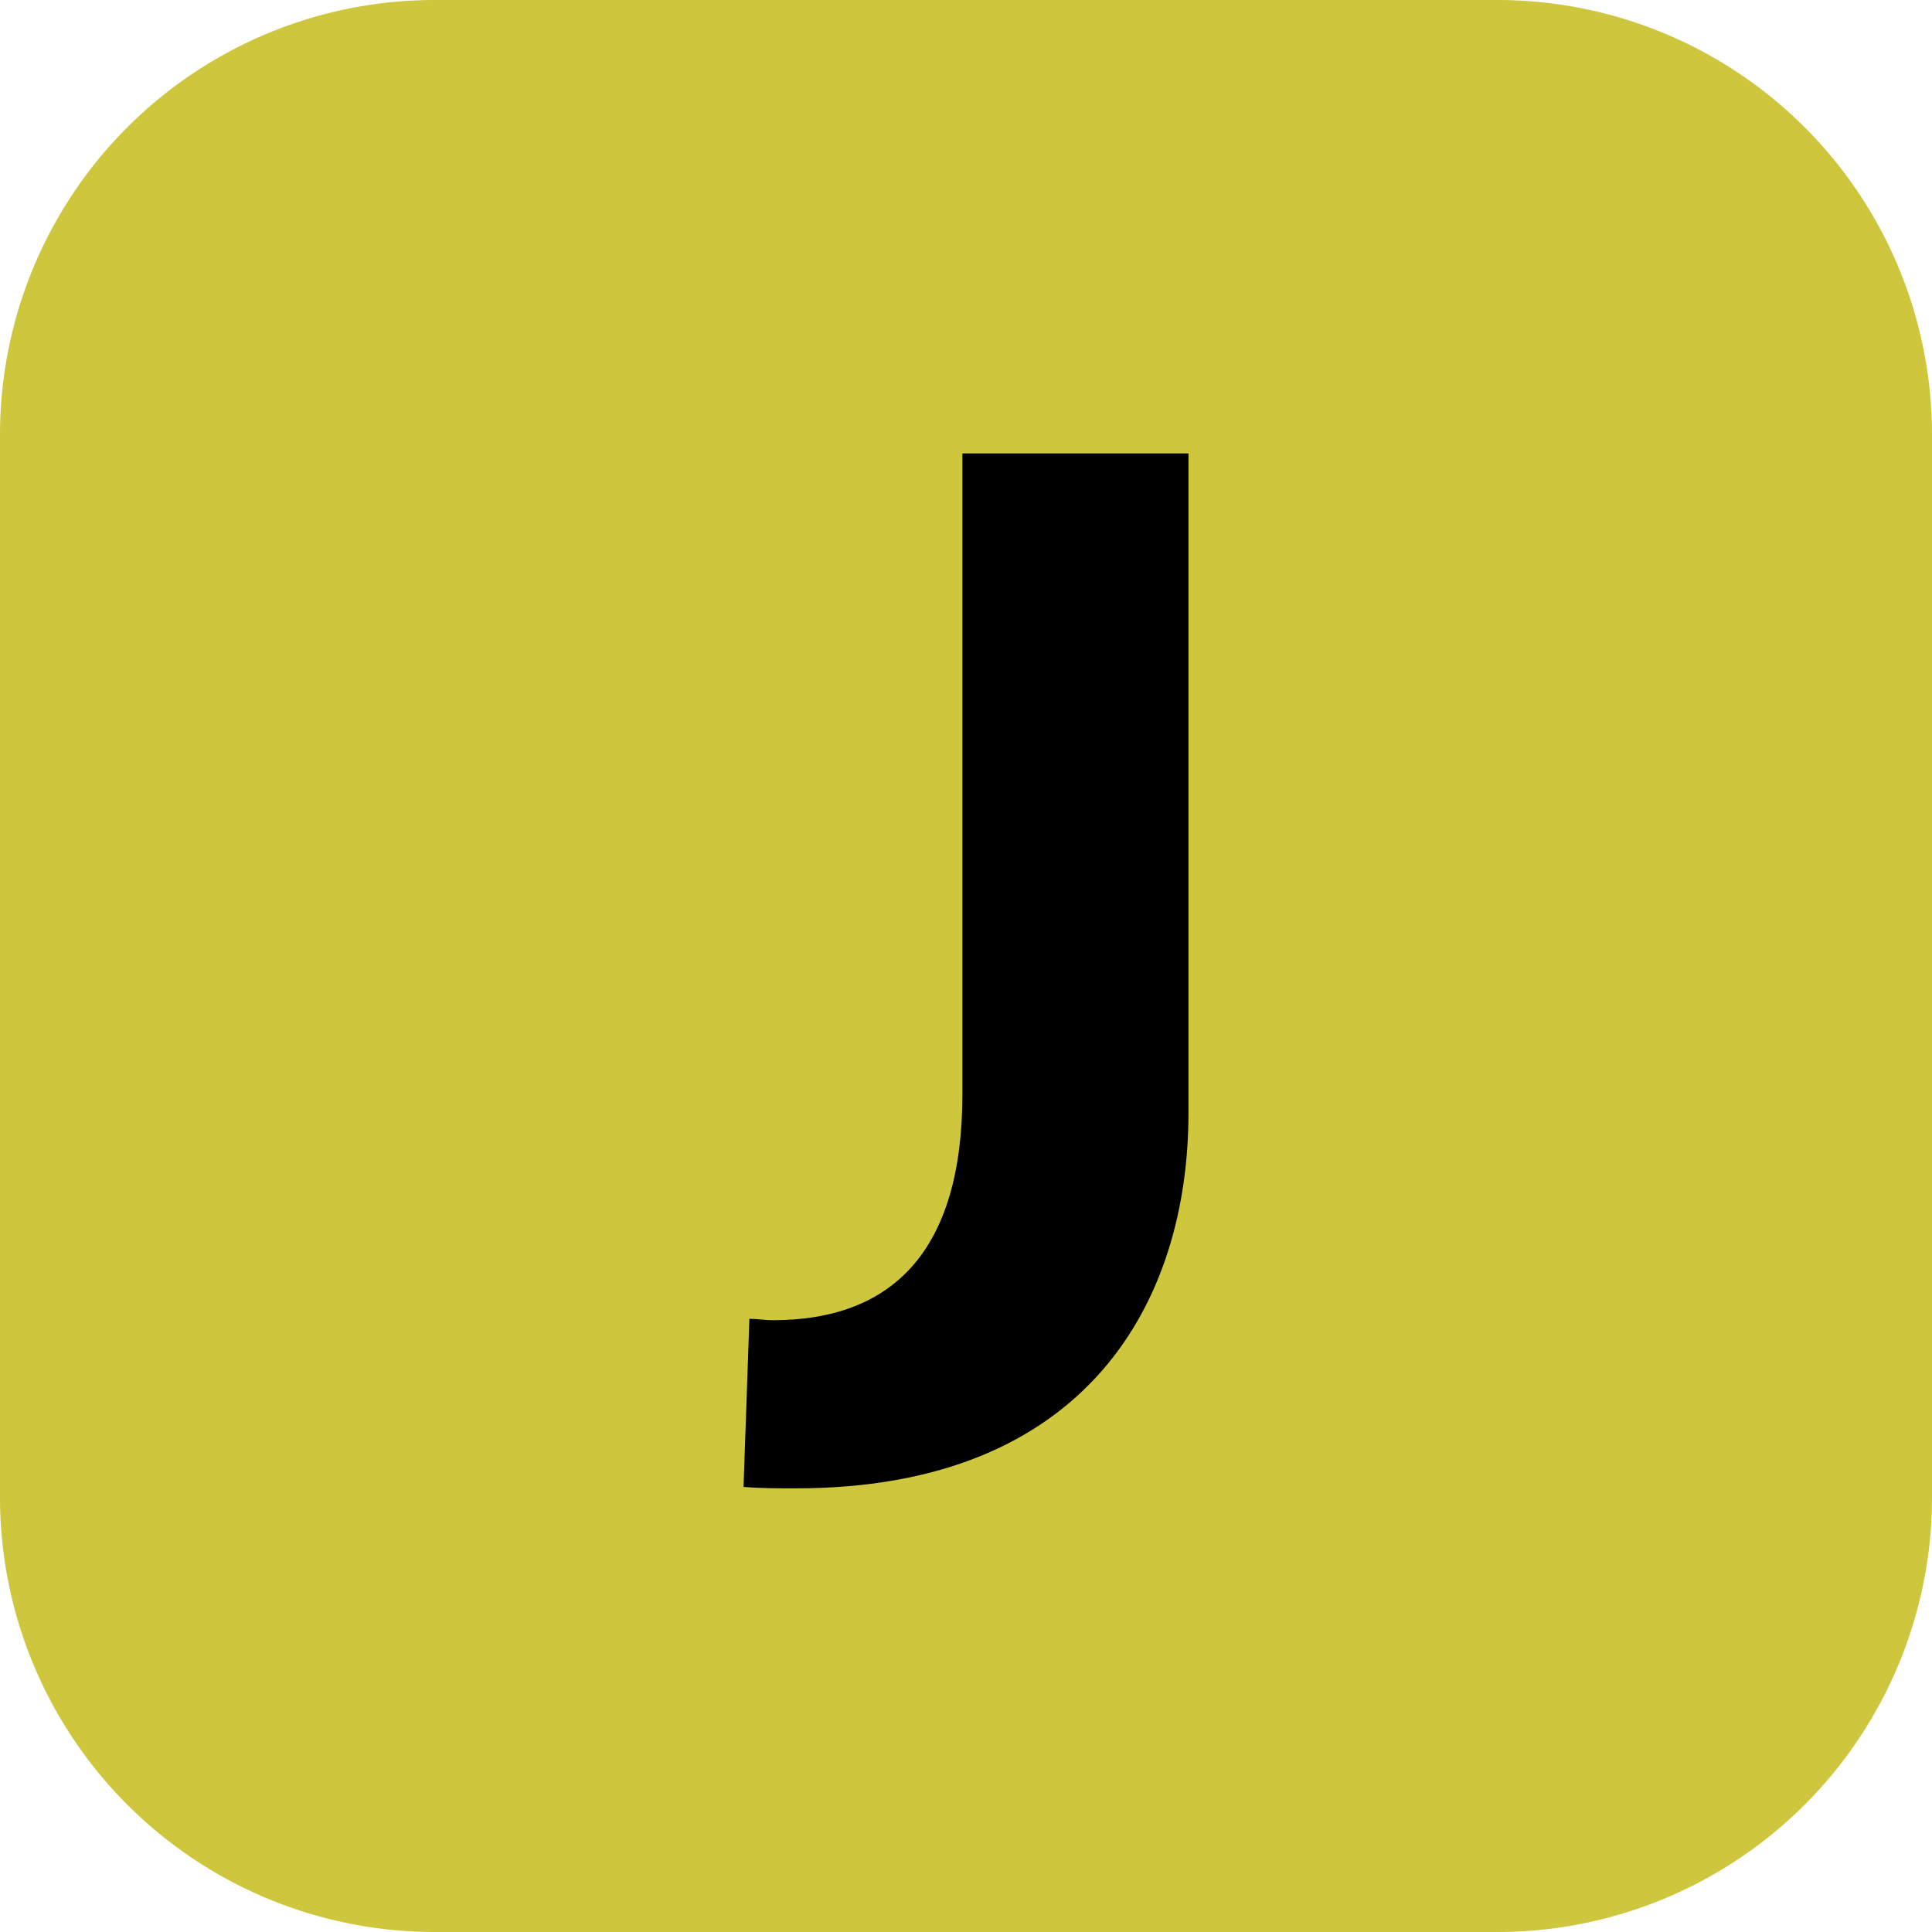 <svg xmlns="http://www.w3.org/2000/svg" viewBox="0 0 283.46 283.46"><defs><style>.cls-1{fill:#cec73d;}.cls-2{fill:#000000;}</style></defs><g id="Layer_2" data-name="Layer 2"><g id="Layer_1-2" data-name="Layer 1"><path class="cls-1" d="M219.68,283.46H63.78A63.77,63.77,0,0,1,0,219.68V63.78A63.77,63.77,0,0,1,63.78,0h155.9a63.77,63.77,0,0,1,63.78,63.78v155.9a63.77,63.77,0,0,1-63.78,63.78"/><path class="cls-2" d="M116.75,218.37c-2.55,0-5.11,0-7.66-.21l.86-24.67c1,0,2.33.21,3.4.21,17.64,0,27.85-10.2,27.85-33.17v-94h33.17V163.3c0,27.42-14.66,55.07-57.62,55.07"/></g></g></svg>
